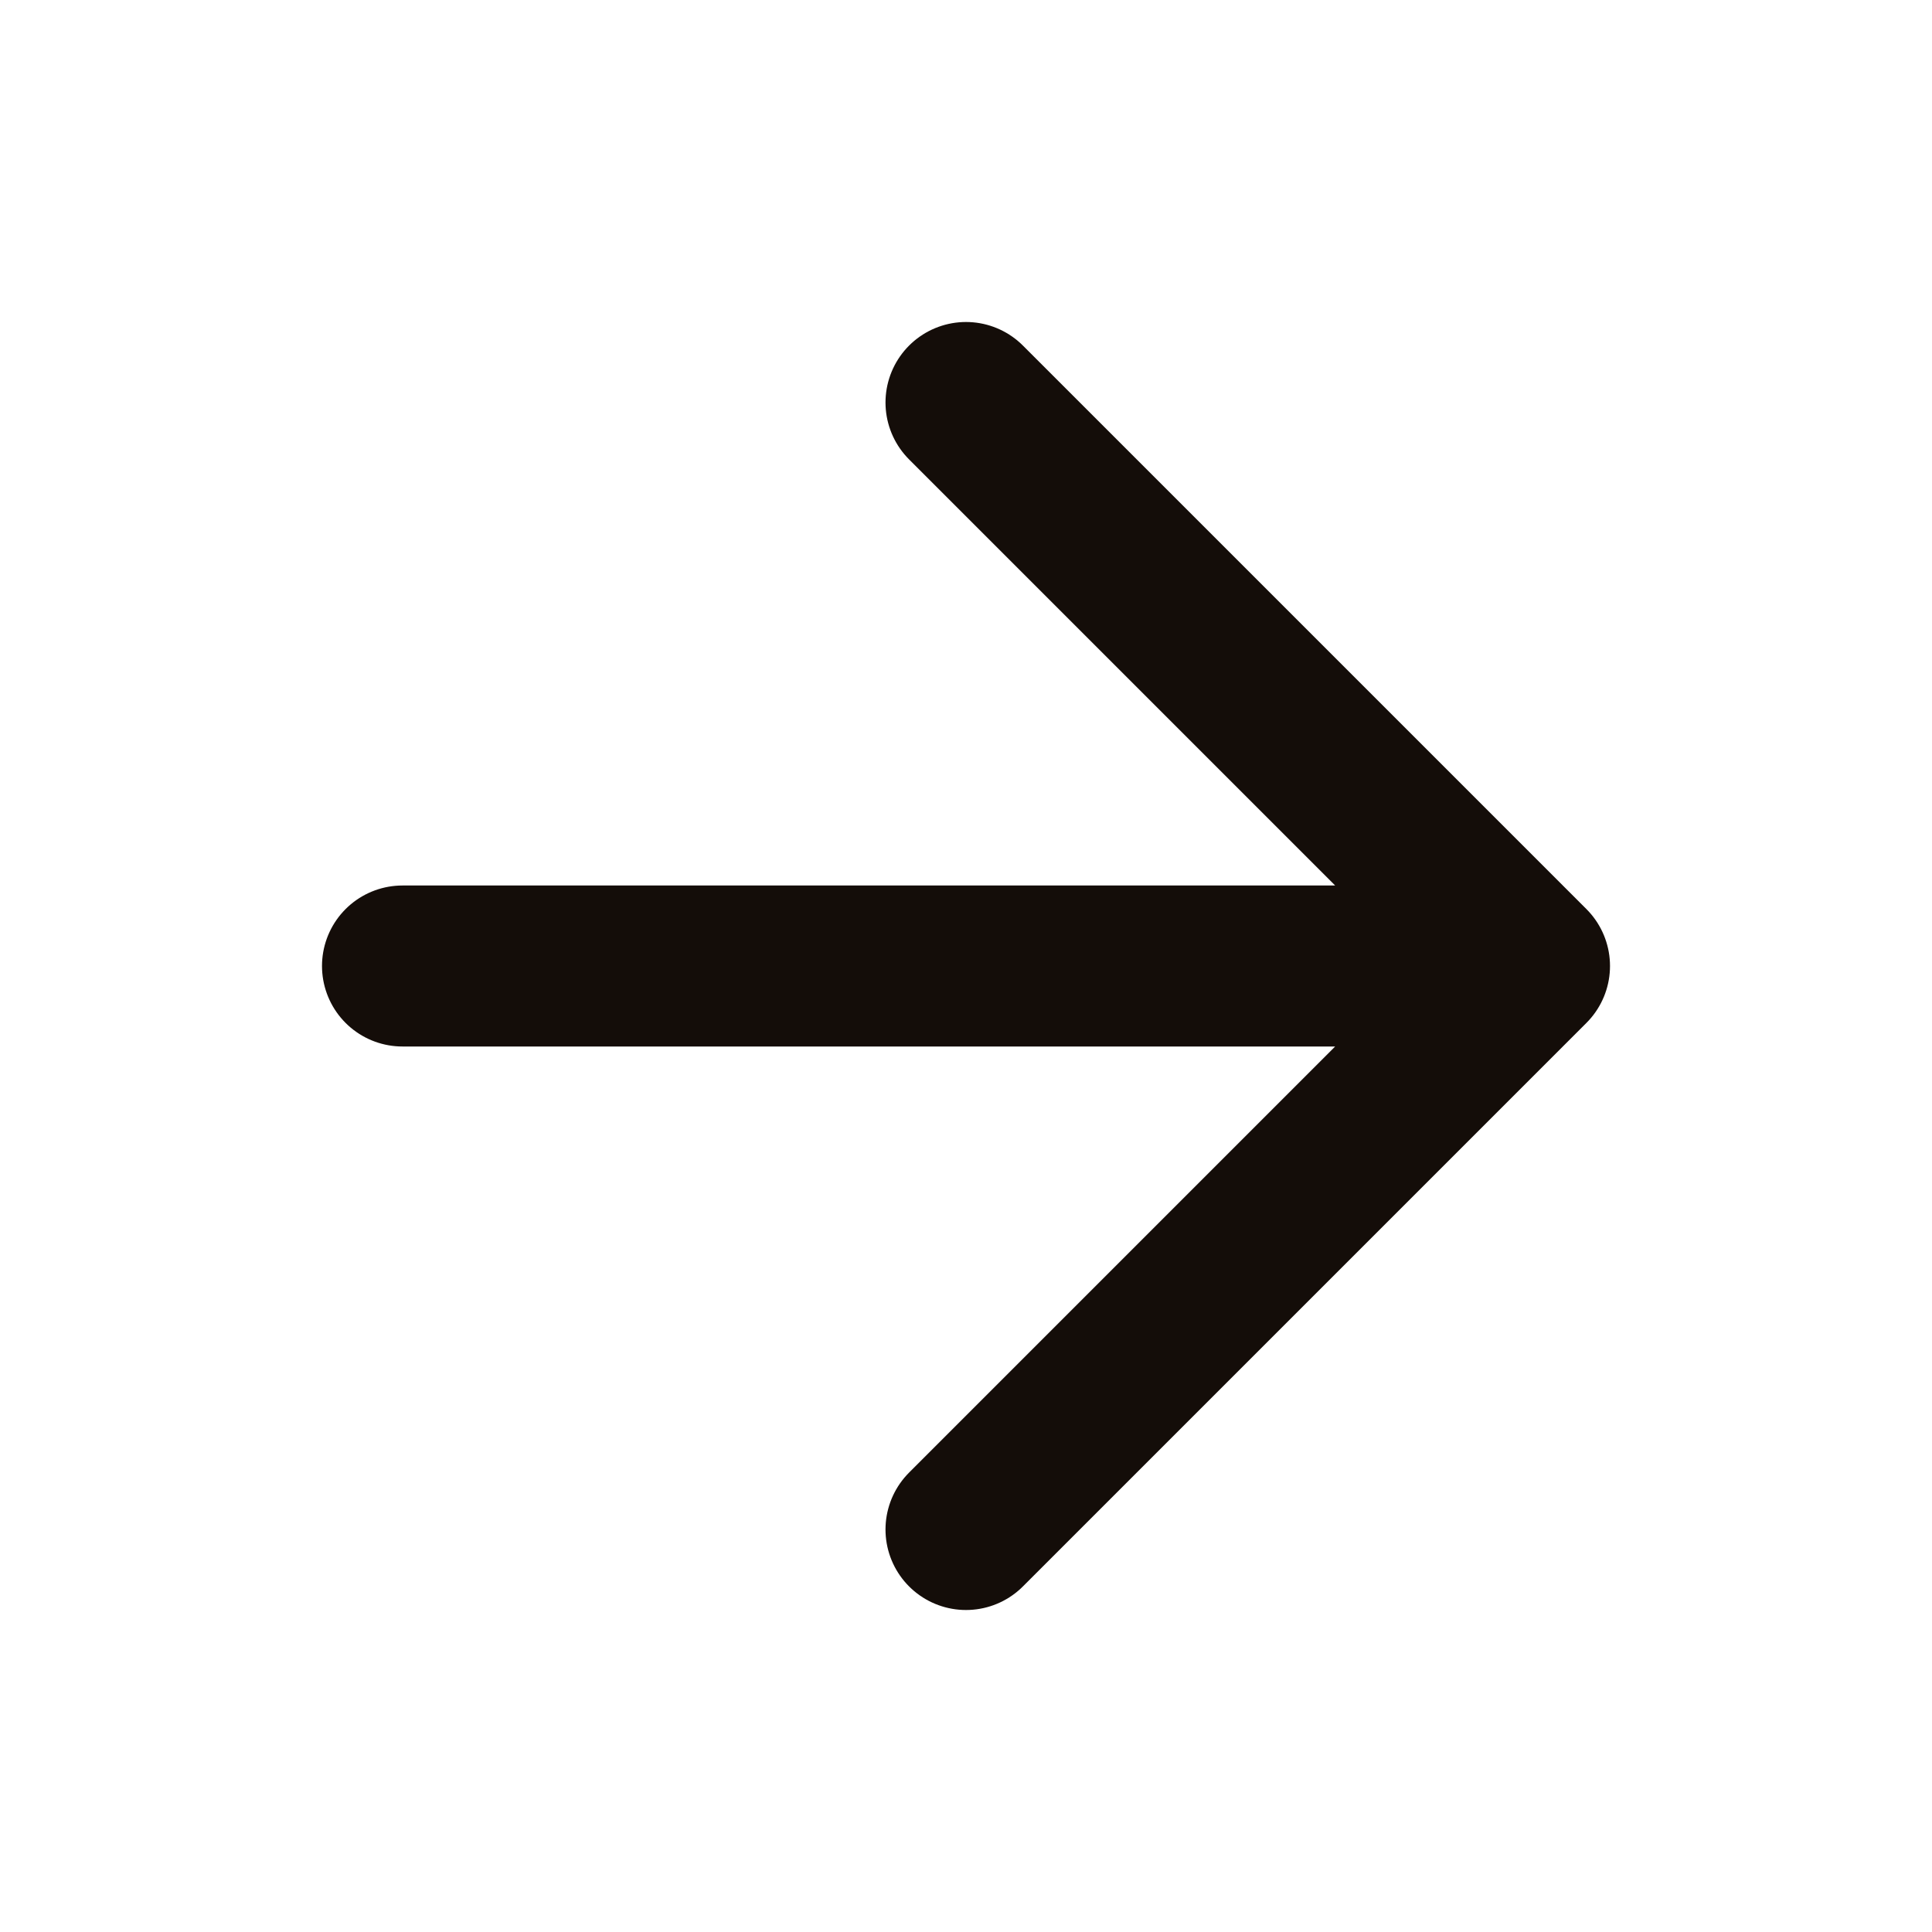 <svg width="24" height="24" viewBox="0 0 24 24" fill="none" xmlns="http://www.w3.org/2000/svg">
<path d="M5 12H19M19 12L12 5M19 12L12 19" stroke="#140D09" stroke-width="2" stroke-linecap="round" stroke-linejoin="round"/>
</svg>
